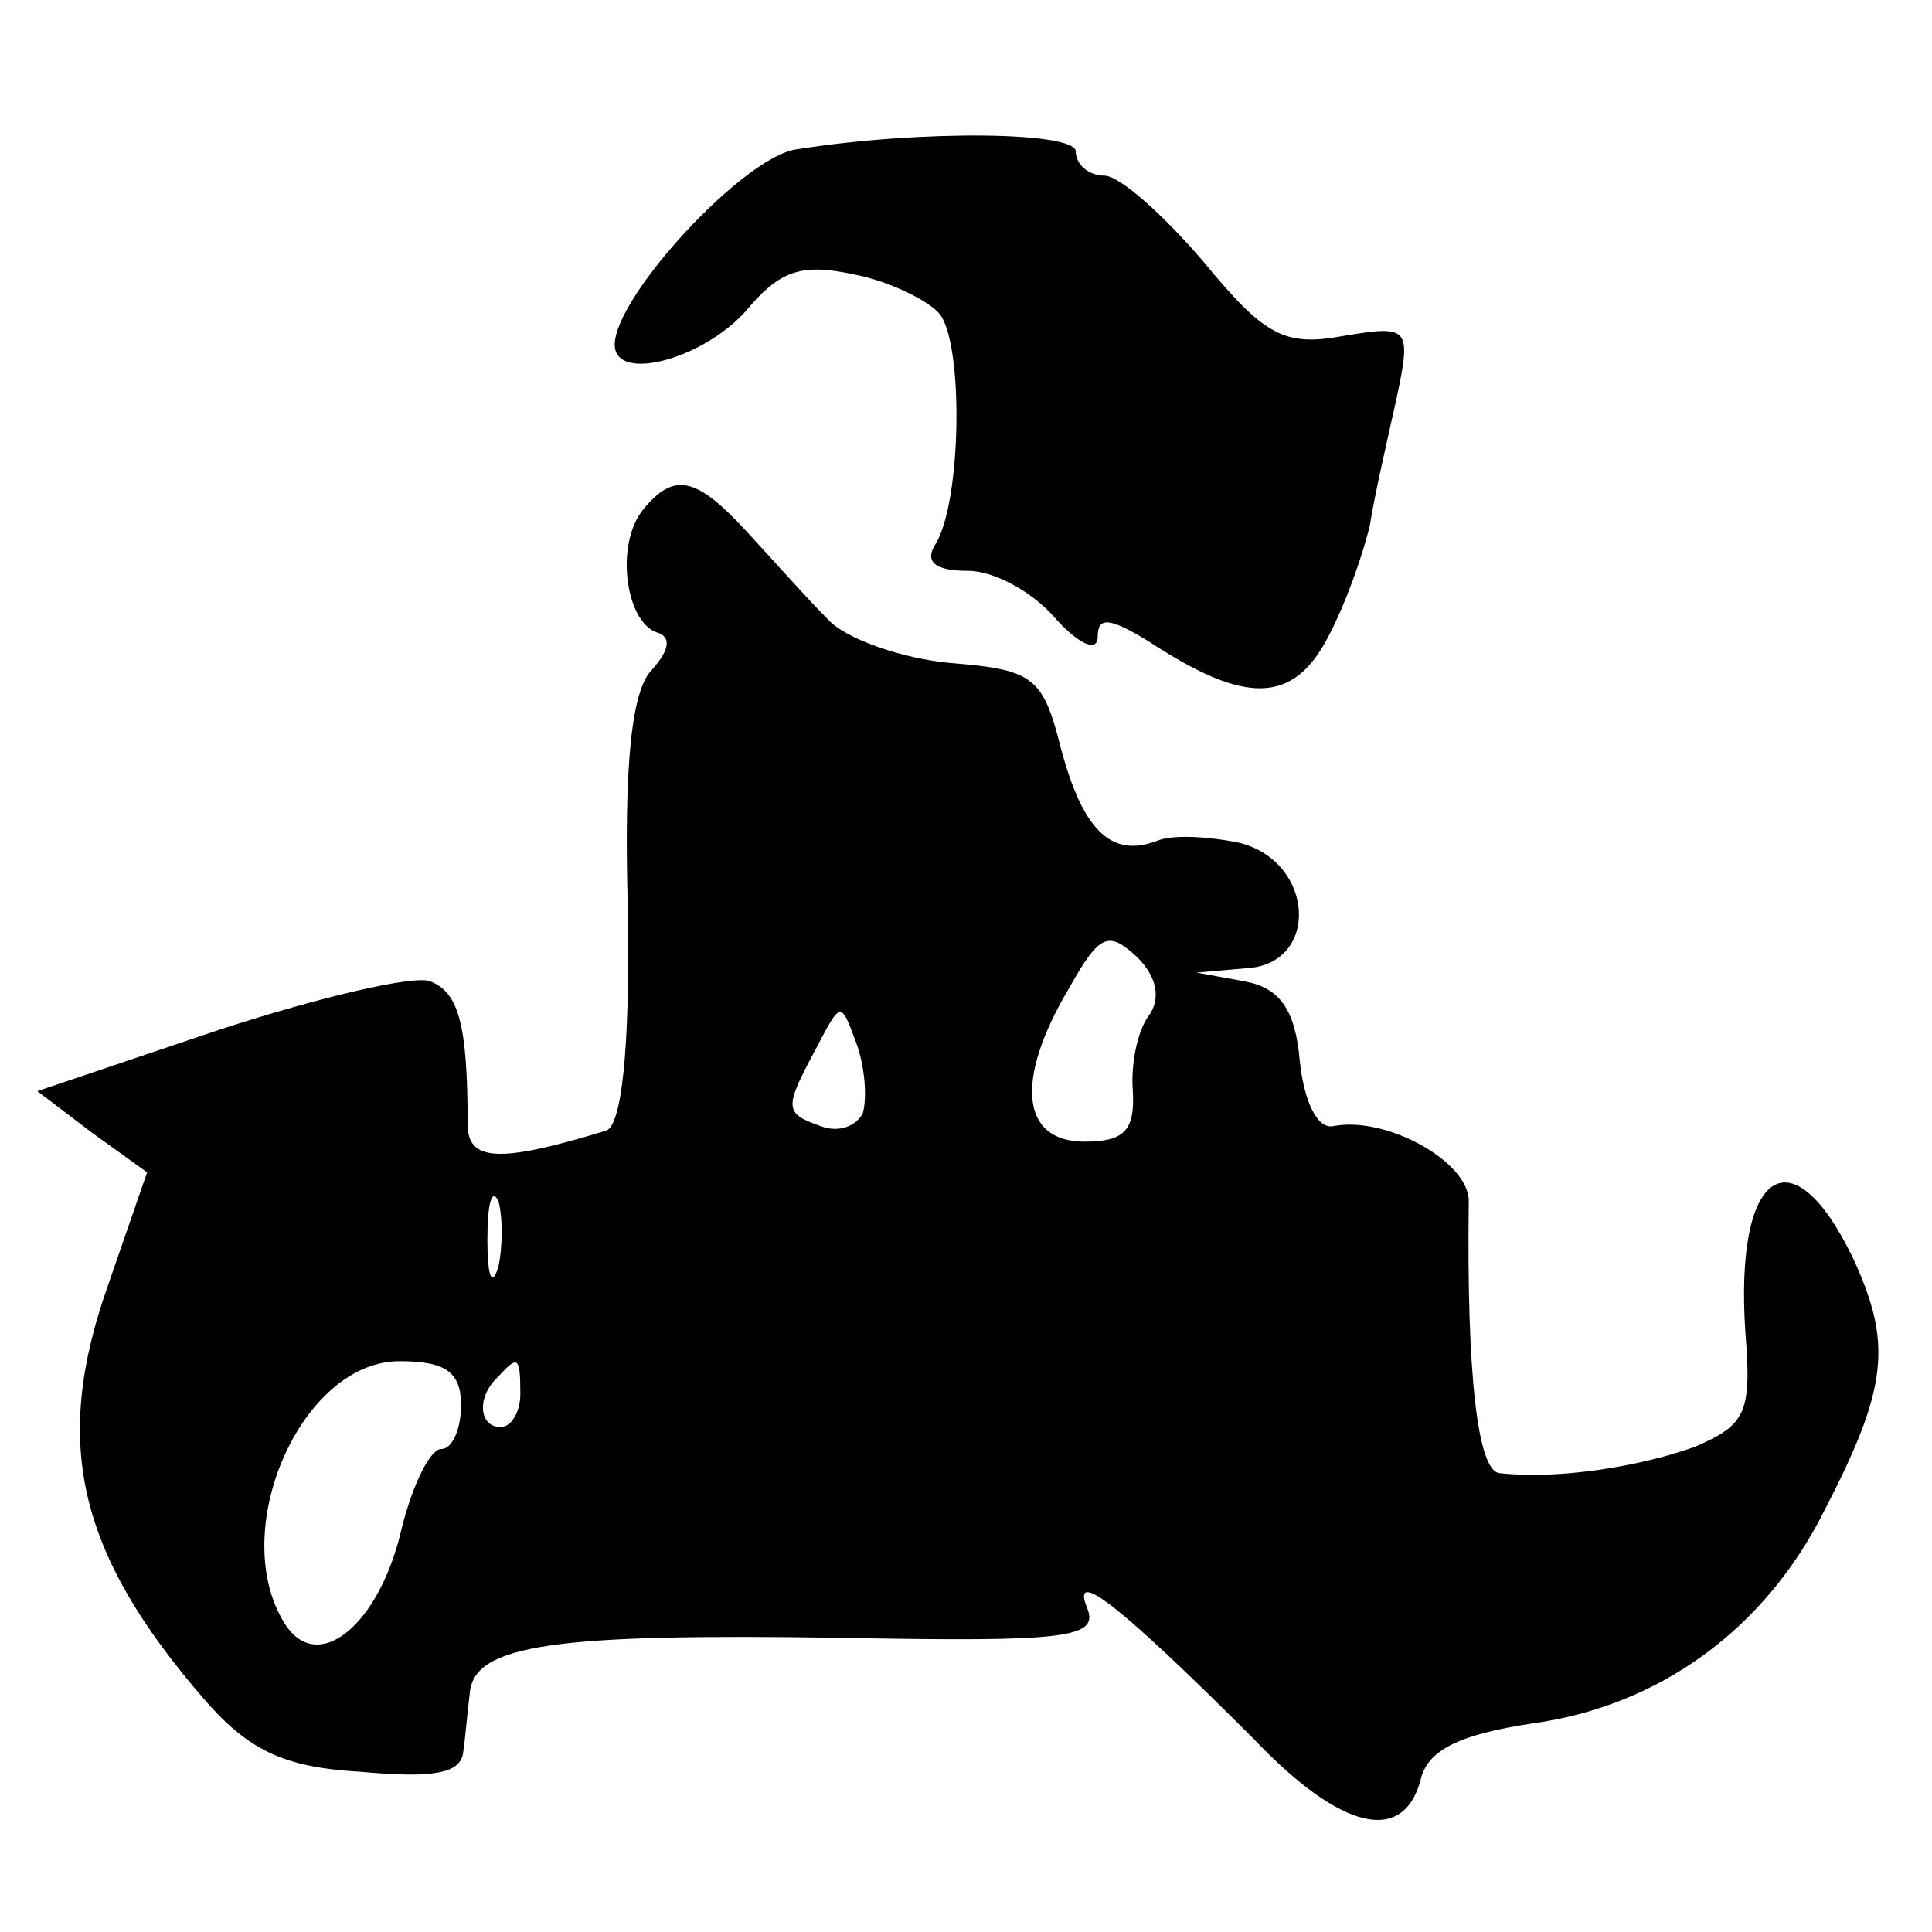 <?xml version="1.0" standalone="no"?>
<!DOCTYPE svg PUBLIC "-//W3C//DTD SVG 20010904//EN"
 "http://www.w3.org/TR/2001/REC-SVG-20010904/DTD/svg10.dtd">
<svg version="1.0" xmlns="http://www.w3.org/2000/svg"
 width="88pt" height="88pt" viewBox="0 0 88 88"
 preserveAspectRatio="xMidYMid meet">
<g transform="translate(0,88) scale(0.1,-0.1)"
fill="#000000" stroke="none">
<path d="M363 812 c-24 -3 -83 -67 -83 -89 0 -18 43 -6 62 18 14 16 24 19 47
14 16 -3 34 -12 39 -18 11 -14 10 -86 -2 -105 -5 -8 0 -12 15 -12 12 0 30 -10
40 -22 11 -12 19 -15 19 -8 0 9 5 9 23 -2 44 -29 66 -29 82 2 8 15 16 38 19
51 2 13 8 39 12 57 7 33 6 34 -24 29 -27 -5 -36 0 -64 34 -18 21 -38 39 -45
39 -7 0 -13 5 -13 11 0 9 -70 10 -127 1z"/>
<path d="M293 648 c-13 -16 -8 -51 6 -56 7 -2 6 -8 -2 -17 -9 -9 -13 -41 -11
-110 1 -64 -3 -98 -10 -100 -49 -15 -63 -14 -63 3 0 45 -4 60 -17 65 -7 3 -50
-7 -96 -22 l-83 -28 25 -19 25 -18 -18 -52 c-25 -71 -14 -121 44 -188 20 -23
36 -31 71 -33 33 -3 46 -1 47 9 1 7 2 19 3 27 2 22 39 27 169 25 104 -2 118 0
112 14 -7 18 15 1 76 -60 40 -42 68 -48 76 -19 3 14 18 21 51 26 58 8 106 43
133 97 29 56 31 76 13 115 -28 58 -54 40 -49 -34 3 -37 0 -42 -23 -52 -25 -9
-62 -15 -89 -12 -10 1 -15 45 -14 124 0 18 -38 39 -62 34 -7 -1 -13 11 -15 30
-2 23 -9 33 -25 36 l-22 4 23 2 c33 2 31 48 -3 57 -14 3 -31 4 -38 1 -21 -8
-34 5 -44 43 -8 32 -13 35 -50 38 -22 2 -48 11 -56 20 -9 9 -25 27 -37 40 -23
25 -33 27 -47 10z m230 -231 c-5 -7 -8 -22 -7 -34 1 -18 -4 -23 -22 -23 -29 0
-32 28 -7 70 14 25 18 26 31 14 9 -9 11 -19 5 -27z m-130 -44 c-3 -6 -11 -9
-19 -6 -17 6 -17 8 -2 36 11 21 11 21 18 2 4 -11 5 -25 3 -32z m-166 -70 c-3
-10 -5 -4 -5 12 0 17 2 24 5 18 2 -7 2 -21 0 -30z m-17 -63 c0 -11 -4 -20 -9
-20 -5 0 -13 -16 -18 -36 -10 -44 -38 -67 -53 -44 -27 42 7 120 52 120 21 0
28 -5 28 -20z m27 5 c0 -8 -4 -15 -9 -15 -10 0 -11 14 -1 23 9 10 10 9 10 -8z"/>
</g>
</svg>
